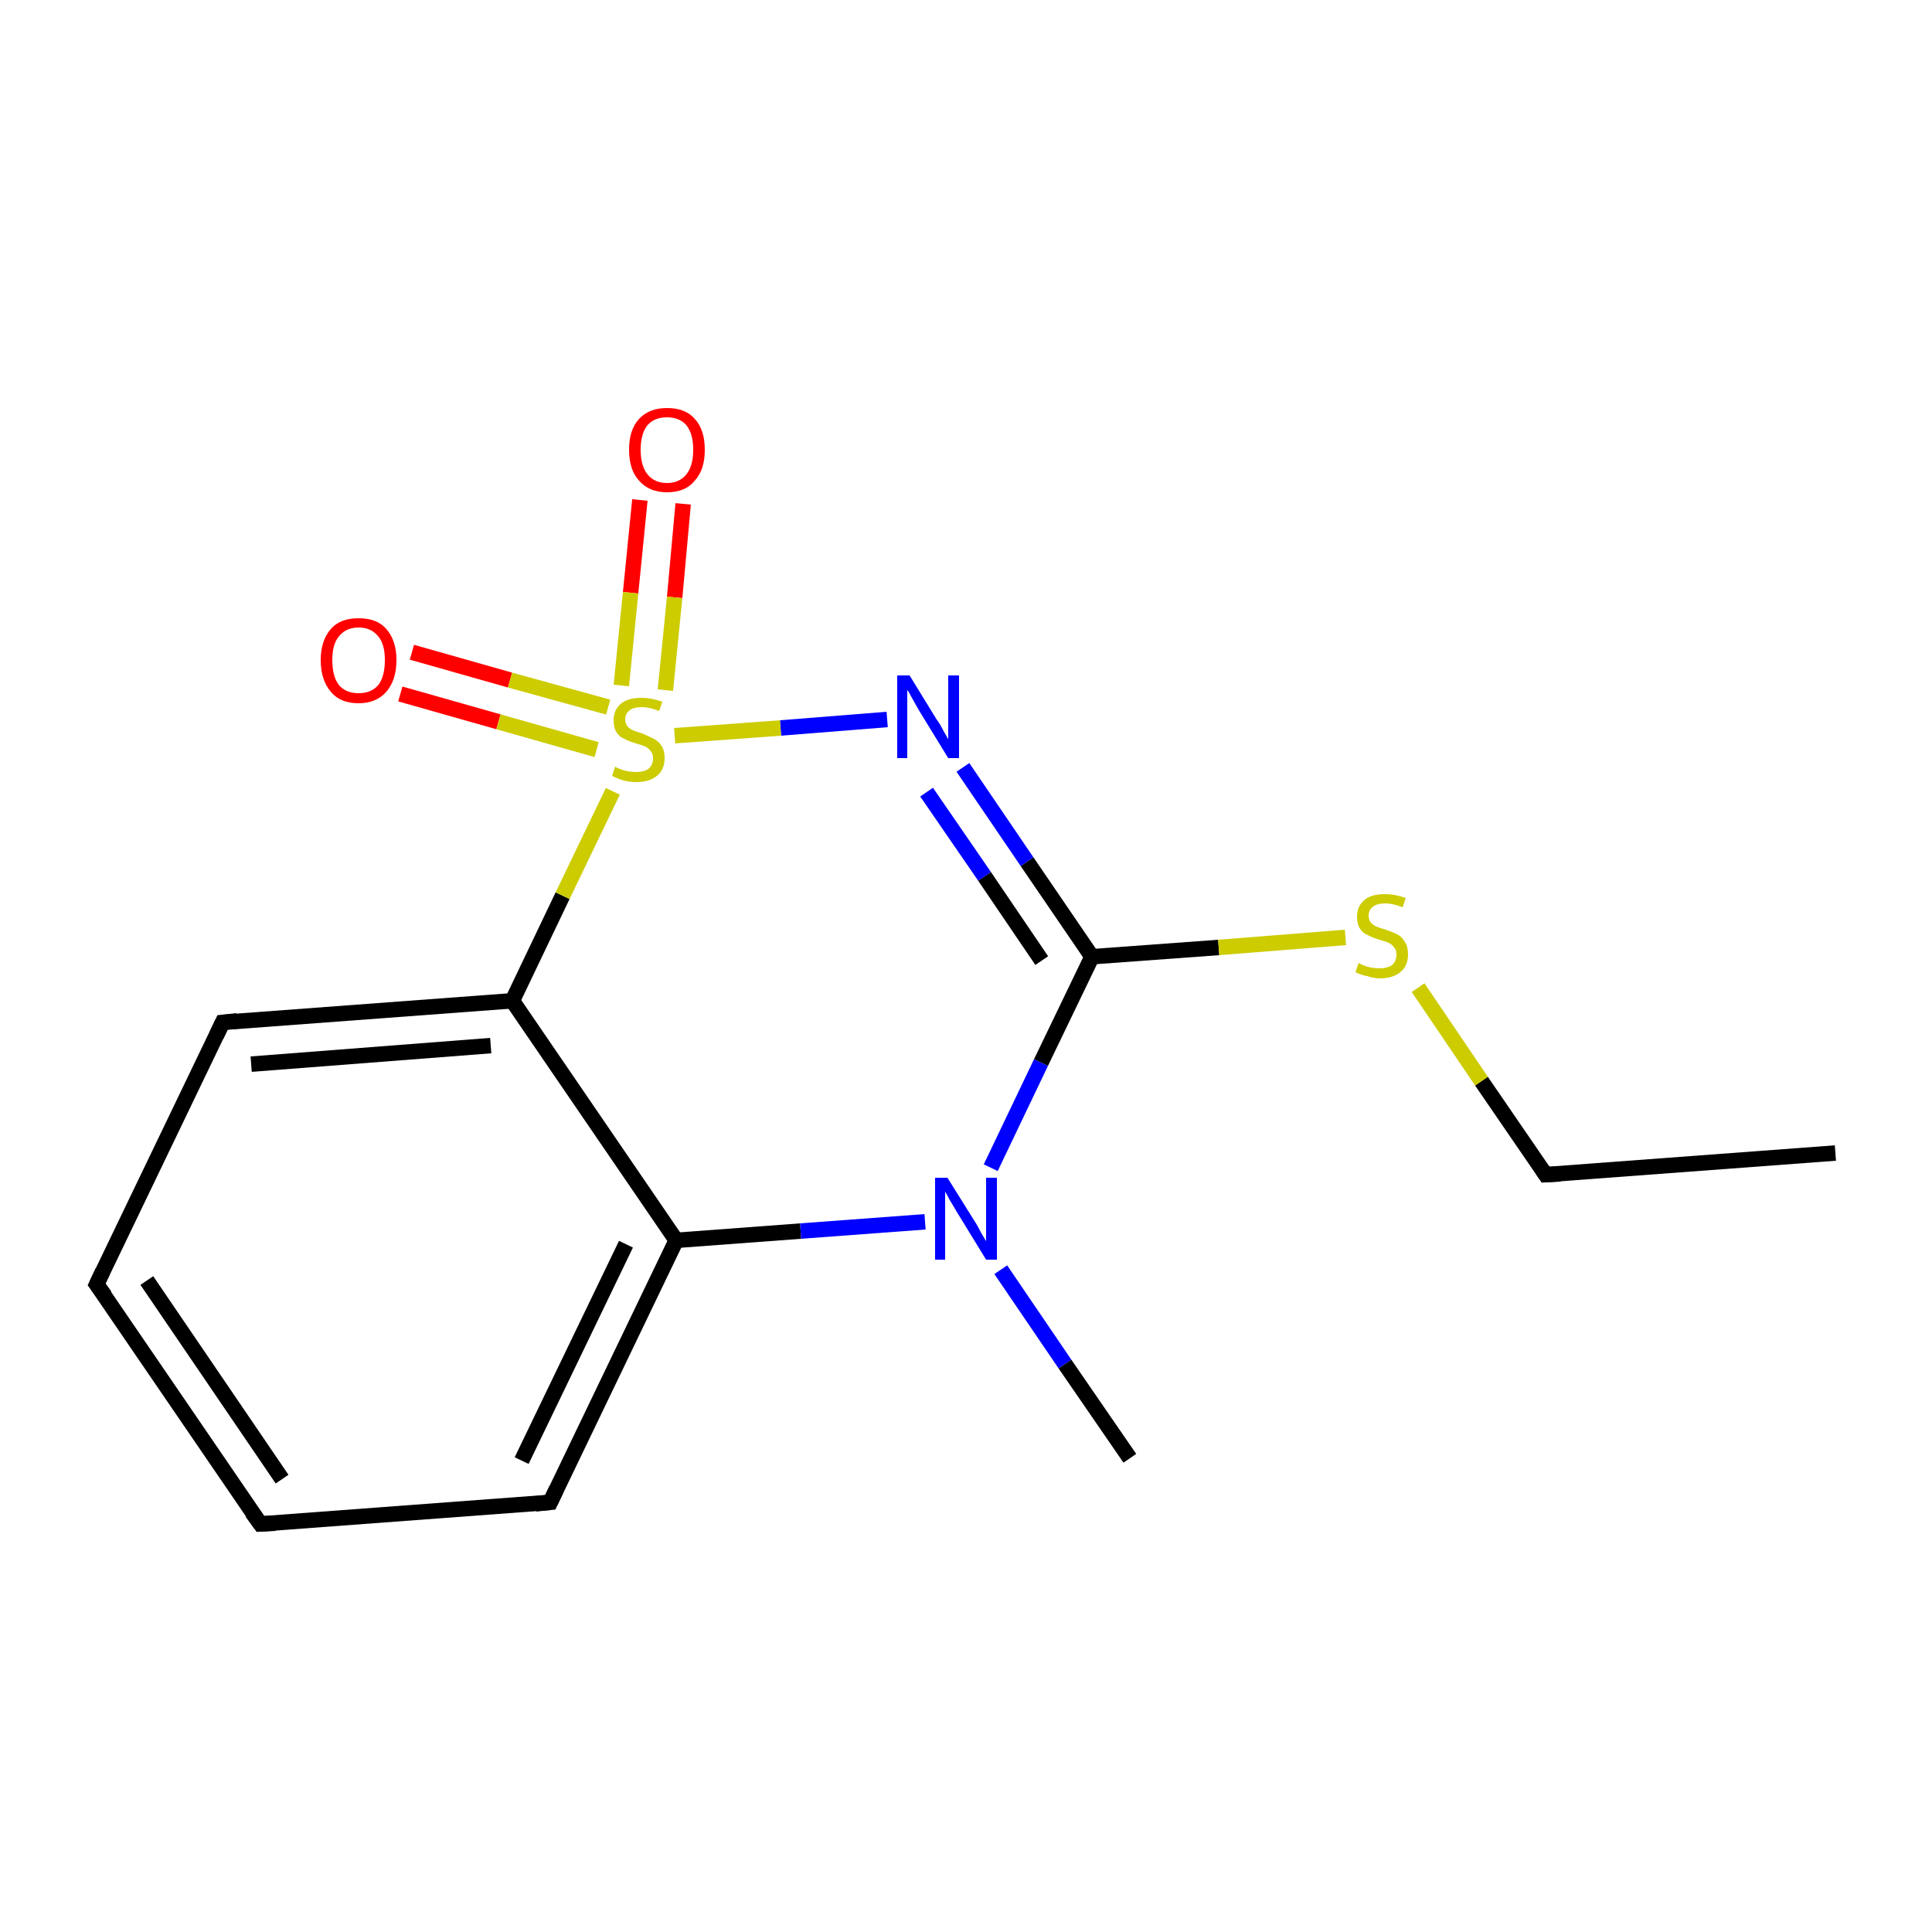 <?xml version='1.0' encoding='iso-8859-1'?>
<svg version='1.1' baseProfile='full'
              xmlns='http://www.w3.org/2000/svg'
                      xmlns:rdkit='http://www.rdkit.org/xml'
                      xmlns:xlink='http://www.w3.org/1999/xlink'
                  xml:space='preserve'
width='250px' height='250px' viewBox='0 0 250 250'>
<!-- END OF HEADER -->
<rect style='opacity:1.0;fill:#FFFFFF;stroke:none' width='250.0' height='250.0' x='0.0' y='0.0'> </rect>
<path class='bond-0 atom-0 atom-2' d='M 237.5,149.2 L 200.0,152.0' style='fill:none;fill-rule:evenodd;stroke:#000000;stroke-width:2.0px;stroke-linecap:butt;stroke-linejoin:miter;stroke-opacity:1' />
<path class='bond-1 atom-1 atom-11' d='M 146.2,188.7 L 137.8,176.5' style='fill:none;fill-rule:evenodd;stroke:#000000;stroke-width:2.0px;stroke-linecap:butt;stroke-linejoin:miter;stroke-opacity:1' />
<path class='bond-1 atom-1 atom-11' d='M 137.8,176.5 L 129.5,164.3' style='fill:none;fill-rule:evenodd;stroke:#0000FF;stroke-width:2.0px;stroke-linecap:butt;stroke-linejoin:miter;stroke-opacity:1' />
<path class='bond-2 atom-2 atom-14' d='M 200.0,152.0 L 191.7,139.9' style='fill:none;fill-rule:evenodd;stroke:#000000;stroke-width:2.0px;stroke-linecap:butt;stroke-linejoin:miter;stroke-opacity:1' />
<path class='bond-2 atom-2 atom-14' d='M 191.7,139.9 L 183.5,127.8' style='fill:none;fill-rule:evenodd;stroke:#CCCC00;stroke-width:2.0px;stroke-linecap:butt;stroke-linejoin:miter;stroke-opacity:1' />
<path class='bond-3 atom-3 atom-4' d='M 33.7,197.2 L 12.5,166.2' style='fill:none;fill-rule:evenodd;stroke:#000000;stroke-width:2.0px;stroke-linecap:butt;stroke-linejoin:miter;stroke-opacity:1' />
<path class='bond-3 atom-3 atom-4' d='M 36.5,191.4 L 19.0,165.7' style='fill:none;fill-rule:evenodd;stroke:#000000;stroke-width:2.0px;stroke-linecap:butt;stroke-linejoin:miter;stroke-opacity:1' />
<path class='bond-4 atom-3 atom-5' d='M 33.7,197.2 L 71.2,194.4' style='fill:none;fill-rule:evenodd;stroke:#000000;stroke-width:2.0px;stroke-linecap:butt;stroke-linejoin:miter;stroke-opacity:1' />
<path class='bond-5 atom-4 atom-6' d='M 12.5,166.2 L 28.8,132.3' style='fill:none;fill-rule:evenodd;stroke:#000000;stroke-width:2.0px;stroke-linecap:butt;stroke-linejoin:miter;stroke-opacity:1' />
<path class='bond-6 atom-5 atom-7' d='M 71.2,194.4 L 87.5,160.5' style='fill:none;fill-rule:evenodd;stroke:#000000;stroke-width:2.0px;stroke-linecap:butt;stroke-linejoin:miter;stroke-opacity:1' />
<path class='bond-6 atom-5 atom-7' d='M 67.5,189.0 L 81.0,161.0' style='fill:none;fill-rule:evenodd;stroke:#000000;stroke-width:2.0px;stroke-linecap:butt;stroke-linejoin:miter;stroke-opacity:1' />
<path class='bond-7 atom-6 atom-8' d='M 28.8,132.3 L 66.3,129.5' style='fill:none;fill-rule:evenodd;stroke:#000000;stroke-width:2.0px;stroke-linecap:butt;stroke-linejoin:miter;stroke-opacity:1' />
<path class='bond-7 atom-6 atom-8' d='M 32.5,137.7 L 63.5,135.3' style='fill:none;fill-rule:evenodd;stroke:#000000;stroke-width:2.0px;stroke-linecap:butt;stroke-linejoin:miter;stroke-opacity:1' />
<path class='bond-8 atom-7 atom-8' d='M 87.5,160.5 L 66.3,129.5' style='fill:none;fill-rule:evenodd;stroke:#000000;stroke-width:2.0px;stroke-linecap:butt;stroke-linejoin:miter;stroke-opacity:1' />
<path class='bond-9 atom-7 atom-11' d='M 87.5,160.5 L 103.6,159.3' style='fill:none;fill-rule:evenodd;stroke:#000000;stroke-width:2.0px;stroke-linecap:butt;stroke-linejoin:miter;stroke-opacity:1' />
<path class='bond-9 atom-7 atom-11' d='M 103.6,159.3 L 119.7,158.1' style='fill:none;fill-rule:evenodd;stroke:#0000FF;stroke-width:2.0px;stroke-linecap:butt;stroke-linejoin:miter;stroke-opacity:1' />
<path class='bond-10 atom-8 atom-15' d='M 66.3,129.5 L 72.8,115.9' style='fill:none;fill-rule:evenodd;stroke:#000000;stroke-width:2.0px;stroke-linecap:butt;stroke-linejoin:miter;stroke-opacity:1' />
<path class='bond-10 atom-8 atom-15' d='M 72.8,115.9 L 79.3,102.4' style='fill:none;fill-rule:evenodd;stroke:#CCCC00;stroke-width:2.0px;stroke-linecap:butt;stroke-linejoin:miter;stroke-opacity:1' />
<path class='bond-11 atom-9 atom-10' d='M 141.3,123.8 L 132.9,111.5' style='fill:none;fill-rule:evenodd;stroke:#000000;stroke-width:2.0px;stroke-linecap:butt;stroke-linejoin:miter;stroke-opacity:1' />
<path class='bond-11 atom-9 atom-10' d='M 132.9,111.5 L 124.6,99.3' style='fill:none;fill-rule:evenodd;stroke:#0000FF;stroke-width:2.0px;stroke-linecap:butt;stroke-linejoin:miter;stroke-opacity:1' />
<path class='bond-11 atom-9 atom-10' d='M 134.8,124.3 L 127.4,113.4' style='fill:none;fill-rule:evenodd;stroke:#000000;stroke-width:2.0px;stroke-linecap:butt;stroke-linejoin:miter;stroke-opacity:1' />
<path class='bond-11 atom-9 atom-10' d='M 127.4,113.4 L 119.9,102.5' style='fill:none;fill-rule:evenodd;stroke:#0000FF;stroke-width:2.0px;stroke-linecap:butt;stroke-linejoin:miter;stroke-opacity:1' />
<path class='bond-12 atom-9 atom-11' d='M 141.3,123.8 L 134.7,137.5' style='fill:none;fill-rule:evenodd;stroke:#000000;stroke-width:2.0px;stroke-linecap:butt;stroke-linejoin:miter;stroke-opacity:1' />
<path class='bond-12 atom-9 atom-11' d='M 134.7,137.5 L 128.2,151.1' style='fill:none;fill-rule:evenodd;stroke:#0000FF;stroke-width:2.0px;stroke-linecap:butt;stroke-linejoin:miter;stroke-opacity:1' />
<path class='bond-13 atom-9 atom-14' d='M 141.3,123.8 L 157.7,122.6' style='fill:none;fill-rule:evenodd;stroke:#000000;stroke-width:2.0px;stroke-linecap:butt;stroke-linejoin:miter;stroke-opacity:1' />
<path class='bond-13 atom-9 atom-14' d='M 157.7,122.6 L 174.1,121.3' style='fill:none;fill-rule:evenodd;stroke:#CCCC00;stroke-width:2.0px;stroke-linecap:butt;stroke-linejoin:miter;stroke-opacity:1' />
<path class='bond-14 atom-10 atom-15' d='M 114.8,93.1 L 101.0,94.2' style='fill:none;fill-rule:evenodd;stroke:#0000FF;stroke-width:2.0px;stroke-linecap:butt;stroke-linejoin:miter;stroke-opacity:1' />
<path class='bond-14 atom-10 atom-15' d='M 101.0,94.2 L 87.3,95.2' style='fill:none;fill-rule:evenodd;stroke:#CCCC00;stroke-width:2.0px;stroke-linecap:butt;stroke-linejoin:miter;stroke-opacity:1' />
<path class='bond-15 atom-12 atom-15' d='M 88.4,65.2 L 87.3,77.3' style='fill:none;fill-rule:evenodd;stroke:#FF0000;stroke-width:2.0px;stroke-linecap:butt;stroke-linejoin:miter;stroke-opacity:1' />
<path class='bond-15 atom-12 atom-15' d='M 87.3,77.3 L 86.1,89.3' style='fill:none;fill-rule:evenodd;stroke:#CCCC00;stroke-width:2.0px;stroke-linecap:butt;stroke-linejoin:miter;stroke-opacity:1' />
<path class='bond-15 atom-12 atom-15' d='M 82.8,64.7 L 81.6,76.7' style='fill:none;fill-rule:evenodd;stroke:#FF0000;stroke-width:2.0px;stroke-linecap:butt;stroke-linejoin:miter;stroke-opacity:1' />
<path class='bond-15 atom-12 atom-15' d='M 81.6,76.7 L 80.4,88.7' style='fill:none;fill-rule:evenodd;stroke:#CCCC00;stroke-width:2.0px;stroke-linecap:butt;stroke-linejoin:miter;stroke-opacity:1' />
<path class='bond-16 atom-13 atom-15' d='M 53.3,84.4 L 66.0,88.0' style='fill:none;fill-rule:evenodd;stroke:#FF0000;stroke-width:2.0px;stroke-linecap:butt;stroke-linejoin:miter;stroke-opacity:1' />
<path class='bond-16 atom-13 atom-15' d='M 66.0,88.0 L 78.7,91.5' style='fill:none;fill-rule:evenodd;stroke:#CCCC00;stroke-width:2.0px;stroke-linecap:butt;stroke-linejoin:miter;stroke-opacity:1' />
<path class='bond-16 atom-13 atom-15' d='M 51.8,89.8 L 64.5,93.4' style='fill:none;fill-rule:evenodd;stroke:#FF0000;stroke-width:2.0px;stroke-linecap:butt;stroke-linejoin:miter;stroke-opacity:1' />
<path class='bond-16 atom-13 atom-15' d='M 64.5,93.4 L 77.2,97.0' style='fill:none;fill-rule:evenodd;stroke:#CCCC00;stroke-width:2.0px;stroke-linecap:butt;stroke-linejoin:miter;stroke-opacity:1' />
<path d='M 201.9,151.9 L 200.0,152.0 L 199.6,151.4' style='fill:none;stroke:#000000;stroke-width:2.0px;stroke-linecap:butt;stroke-linejoin:miter;stroke-opacity:1;' />
<path d='M 32.6,195.7 L 33.7,197.2 L 35.6,197.1' style='fill:none;stroke:#000000;stroke-width:2.0px;stroke-linecap:butt;stroke-linejoin:miter;stroke-opacity:1;' />
<path d='M 13.6,167.7 L 12.5,166.2 L 13.3,164.5' style='fill:none;stroke:#000000;stroke-width:2.0px;stroke-linecap:butt;stroke-linejoin:miter;stroke-opacity:1;' />
<path d='M 69.3,194.6 L 71.2,194.4 L 72.0,192.7' style='fill:none;stroke:#000000;stroke-width:2.0px;stroke-linecap:butt;stroke-linejoin:miter;stroke-opacity:1;' />
<path d='M 28.0,134.0 L 28.8,132.3 L 30.7,132.1' style='fill:none;stroke:#000000;stroke-width:2.0px;stroke-linecap:butt;stroke-linejoin:miter;stroke-opacity:1;' />
<path class='atom-10' d='M 117.7 87.4
L 121.2 93.1
Q 121.6 93.6, 122.1 94.6
Q 122.7 95.6, 122.7 95.7
L 122.7 87.4
L 124.1 87.4
L 124.1 98.1
L 122.7 98.1
L 118.9 91.9
Q 118.5 91.2, 118.0 90.3
Q 117.6 89.5, 117.4 89.3
L 117.4 98.1
L 116.1 98.1
L 116.1 87.4
L 117.7 87.4
' fill='#0000FF'/>
<path class='atom-11' d='M 122.6 152.4
L 126.1 158.0
Q 126.5 158.6, 127.0 159.6
Q 127.6 160.6, 127.6 160.6
L 127.6 152.4
L 129.0 152.4
L 129.0 163.0
L 127.6 163.0
L 123.8 156.8
Q 123.4 156.1, 122.9 155.3
Q 122.5 154.5, 122.3 154.2
L 122.3 163.0
L 121.0 163.0
L 121.0 152.4
L 122.6 152.4
' fill='#0000FF'/>
<path class='atom-12' d='M 81.4 58.2
Q 81.4 55.6, 82.7 54.2
Q 84.0 52.8, 86.3 52.8
Q 88.7 52.8, 89.9 54.2
Q 91.2 55.6, 91.2 58.2
Q 91.2 60.8, 89.9 62.2
Q 88.7 63.7, 86.3 63.7
Q 84.0 63.7, 82.7 62.2
Q 81.4 60.8, 81.4 58.2
M 86.3 62.5
Q 87.9 62.5, 88.8 61.4
Q 89.7 60.3, 89.7 58.2
Q 89.7 56.1, 88.8 55.0
Q 87.9 54.0, 86.3 54.0
Q 84.7 54.0, 83.8 55.0
Q 82.9 56.1, 82.9 58.2
Q 82.9 60.3, 83.8 61.4
Q 84.7 62.5, 86.3 62.5
' fill='#FF0000'/>
<path class='atom-13' d='M 41.5 85.4
Q 41.5 82.9, 42.8 81.4
Q 44.0 80.0, 46.4 80.0
Q 48.8 80.0, 50.0 81.4
Q 51.3 82.9, 51.3 85.4
Q 51.3 88.0, 50.0 89.5
Q 48.7 91.0, 46.4 91.0
Q 44.0 91.0, 42.8 89.5
Q 41.5 88.0, 41.5 85.4
M 46.4 89.7
Q 48.0 89.7, 48.9 88.7
Q 49.8 87.6, 49.8 85.4
Q 49.8 83.3, 48.9 82.3
Q 48.0 81.2, 46.4 81.2
Q 44.8 81.2, 43.9 82.3
Q 43.0 83.3, 43.0 85.4
Q 43.0 87.6, 43.9 88.7
Q 44.8 89.7, 46.4 89.7
' fill='#FF0000'/>
<path class='atom-14' d='M 175.8 124.6
Q 175.9 124.7, 176.4 124.9
Q 176.9 125.1, 177.4 125.2
Q 178.0 125.3, 178.5 125.3
Q 179.5 125.3, 180.1 124.9
Q 180.7 124.4, 180.7 123.5
Q 180.7 122.9, 180.4 122.6
Q 180.1 122.2, 179.7 122.0
Q 179.2 121.8, 178.5 121.6
Q 177.5 121.3, 177.0 121.0
Q 176.4 120.8, 176.0 120.2
Q 175.6 119.6, 175.6 118.6
Q 175.6 117.3, 176.5 116.5
Q 177.4 115.7, 179.2 115.7
Q 180.5 115.7, 181.9 116.2
L 181.5 117.4
Q 180.2 116.9, 179.3 116.9
Q 178.2 116.9, 177.7 117.3
Q 177.1 117.7, 177.1 118.5
Q 177.1 119.0, 177.4 119.4
Q 177.7 119.7, 178.1 119.9
Q 178.6 120.1, 179.3 120.3
Q 180.2 120.6, 180.8 120.9
Q 181.4 121.2, 181.8 121.9
Q 182.2 122.5, 182.2 123.5
Q 182.2 125.0, 181.2 125.8
Q 180.2 126.6, 178.6 126.6
Q 177.7 126.6, 176.9 126.3
Q 176.2 126.2, 175.4 125.8
L 175.8 124.6
' fill='#CCCC00'/>
<path class='atom-15' d='M 79.6 99.2
Q 79.7 99.3, 80.2 99.5
Q 80.7 99.7, 81.2 99.8
Q 81.8 99.9, 82.3 99.9
Q 83.3 99.9, 83.9 99.5
Q 84.5 99.0, 84.5 98.1
Q 84.5 97.5, 84.2 97.2
Q 83.9 96.8, 83.5 96.6
Q 83.0 96.4, 82.3 96.2
Q 81.3 95.9, 80.8 95.6
Q 80.2 95.4, 79.8 94.8
Q 79.4 94.2, 79.4 93.2
Q 79.4 91.9, 80.3 91.1
Q 81.2 90.3, 83.0 90.3
Q 84.3 90.3, 85.7 90.8
L 85.3 92.0
Q 84.0 91.5, 83.1 91.5
Q 82.0 91.5, 81.5 91.9
Q 80.9 92.3, 80.9 93.1
Q 80.9 93.6, 81.2 94.0
Q 81.5 94.3, 81.9 94.5
Q 82.4 94.7, 83.1 94.9
Q 84.0 95.3, 84.6 95.6
Q 85.2 95.9, 85.6 96.5
Q 86.0 97.1, 86.0 98.1
Q 86.0 99.6, 85.0 100.4
Q 84.0 101.2, 82.4 101.2
Q 81.5 101.2, 80.7 101.0
Q 80.0 100.8, 79.2 100.4
L 79.6 99.2
' fill='#CCCC00'/>
</svg>
